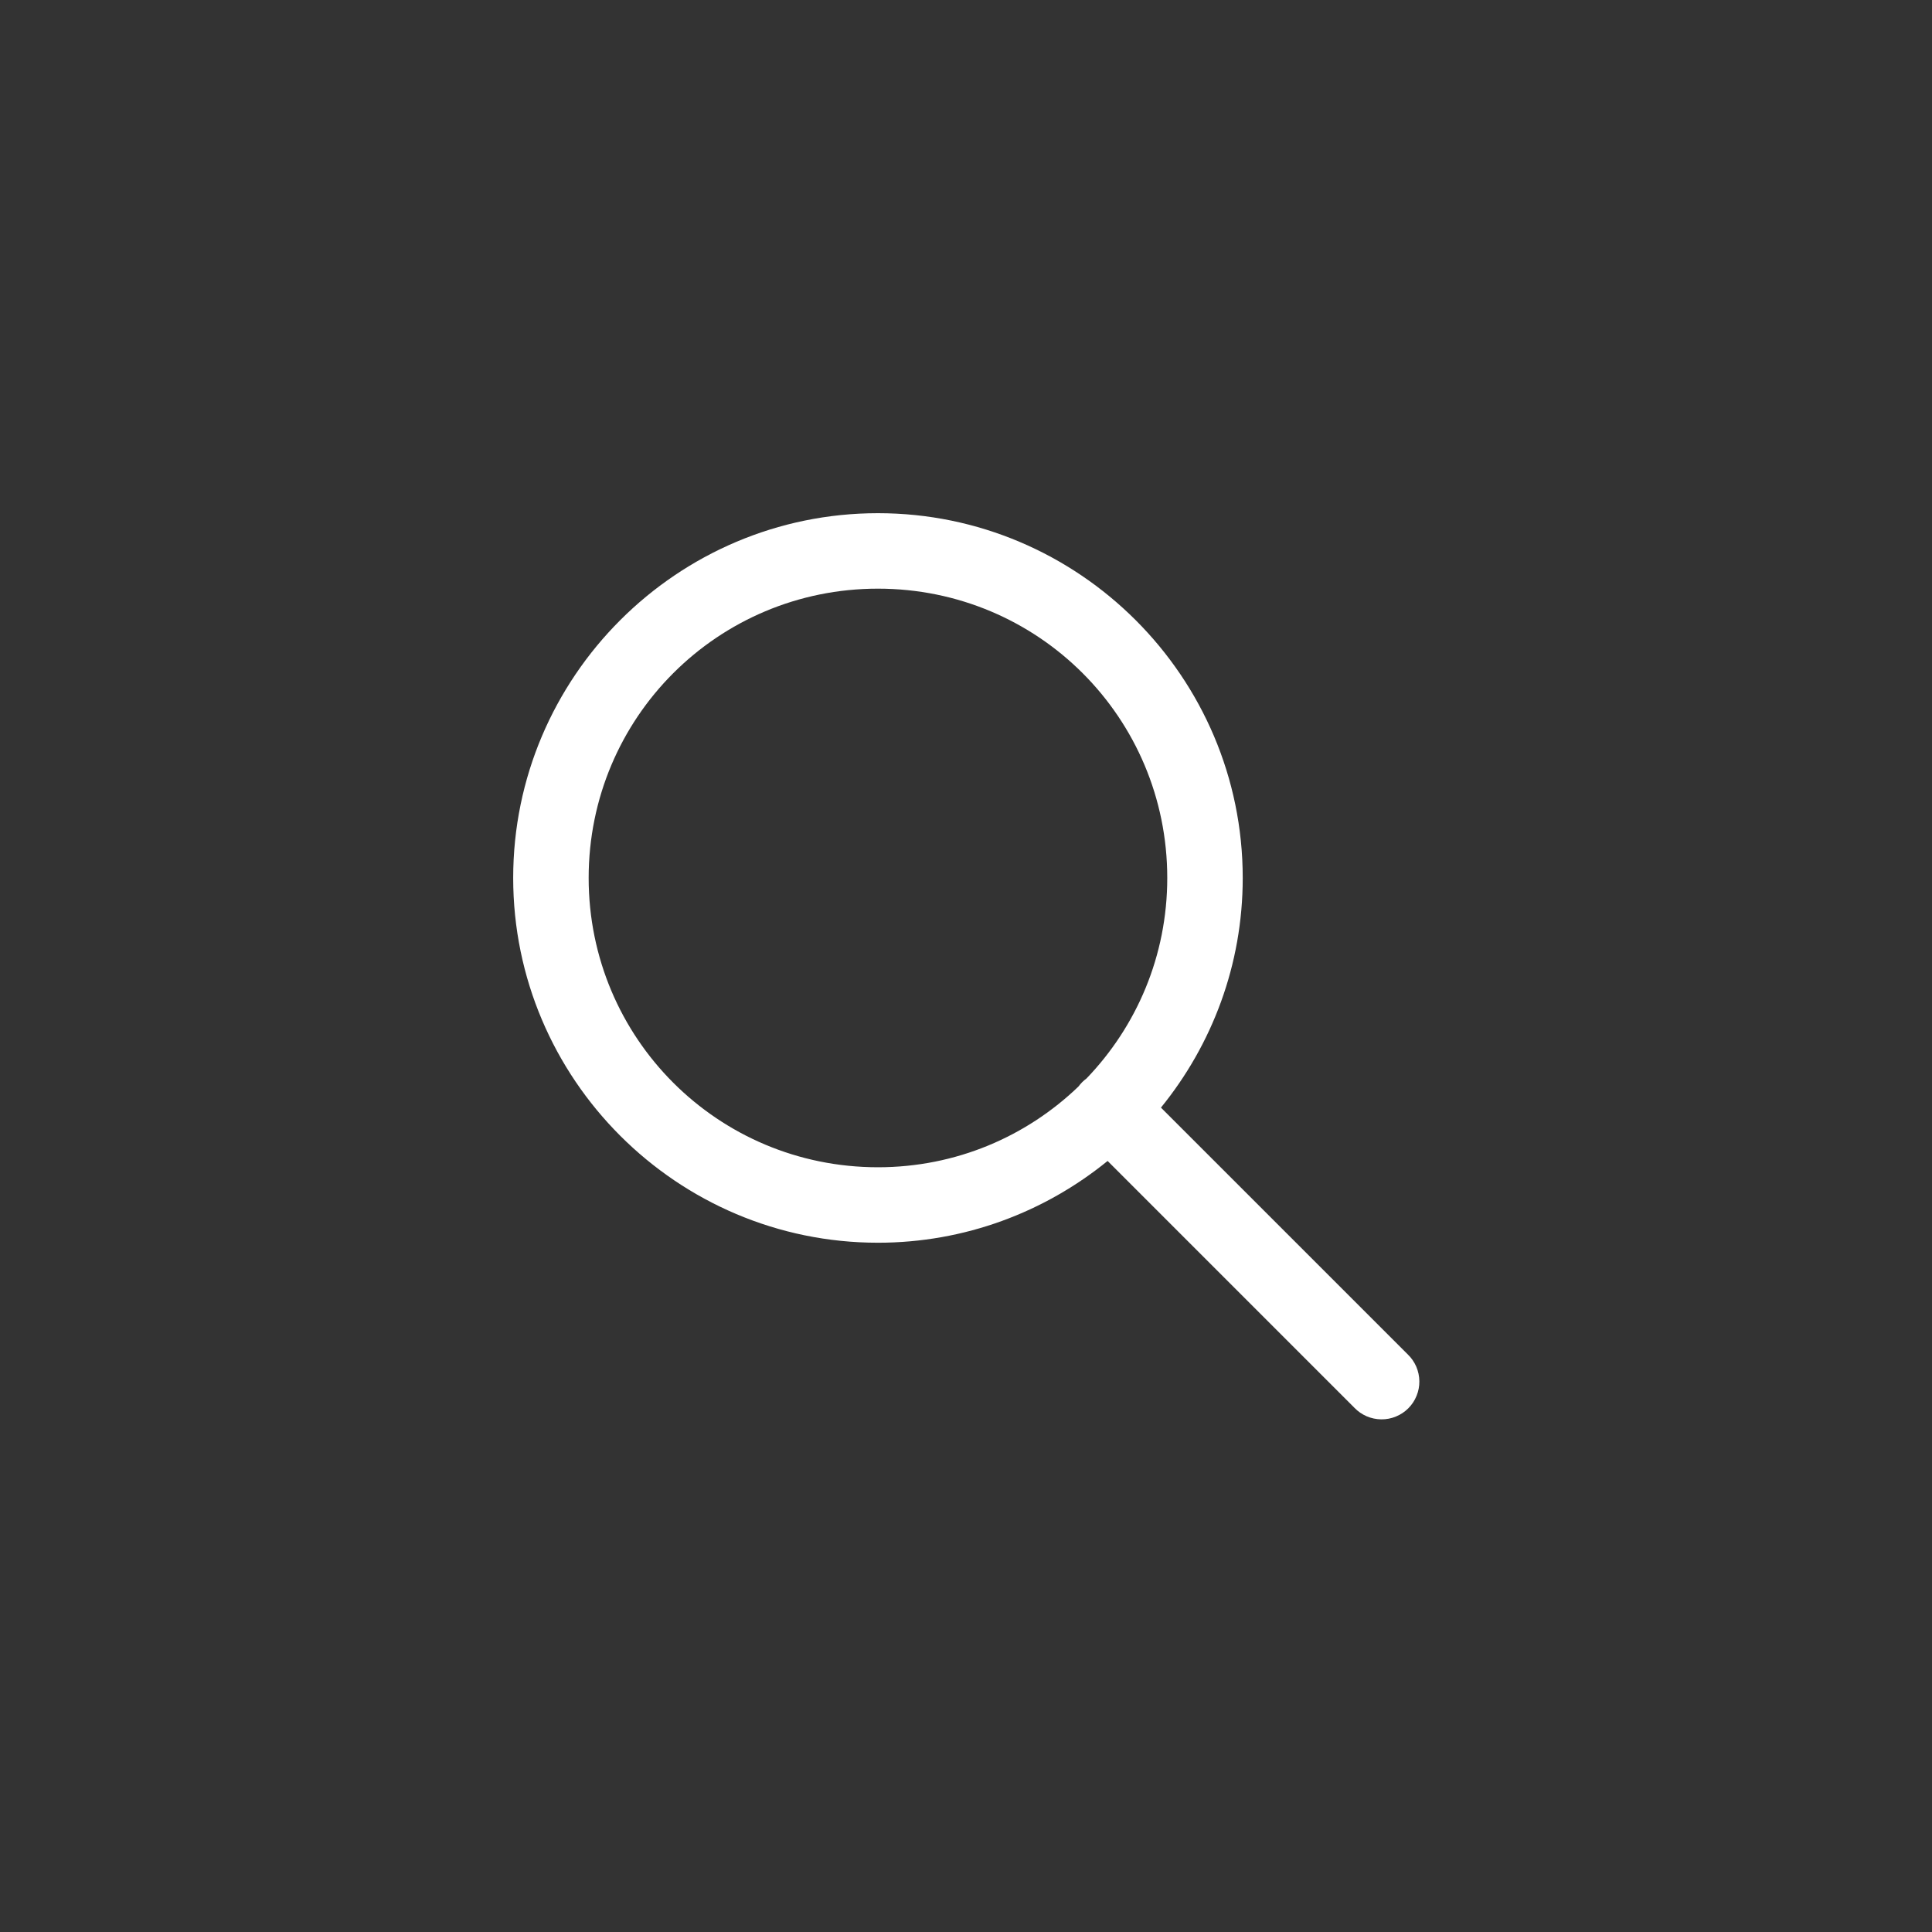 <svg width="64" height="64" viewBox="0 0 64 64" fill="none" xmlns="http://www.w3.org/2000/svg">
<rect x="0" y="0" width="64" height="64" fill="#333333" stroke="none"/>
<path d="M29.083 17C22.425 17 17 22.425 17 29.083C17 35.742 22.425 41.167 29.083 41.167C31.964 41.167 34.611 40.149 36.691 38.458L44.866 46.634C44.981 46.754 45.119 46.849 45.272 46.916C45.425 46.981 45.589 47.016 45.755 47.018C45.922 47.02 46.087 46.988 46.24 46.925C46.395 46.862 46.534 46.77 46.652 46.652C46.77 46.534 46.862 46.395 46.925 46.24C46.988 46.087 47.02 45.922 47.018 45.755C47.016 45.589 46.981 45.425 46.916 45.272C46.849 45.119 46.754 44.981 46.634 44.866L38.458 36.691C40.149 34.611 41.167 31.964 41.167 29.083C41.167 22.425 35.742 17 29.083 17ZM29.083 19.5C34.391 19.5 38.667 23.776 38.667 29.083C38.667 31.669 37.647 34.005 35.992 35.726C35.891 35.8 35.8 35.891 35.726 35.992C34.005 37.647 31.669 38.667 29.083 38.667C23.776 38.667 19.5 34.391 19.5 29.083C19.5 23.776 23.776 19.5 29.083 19.5Z" fill="white"/>
</svg>
